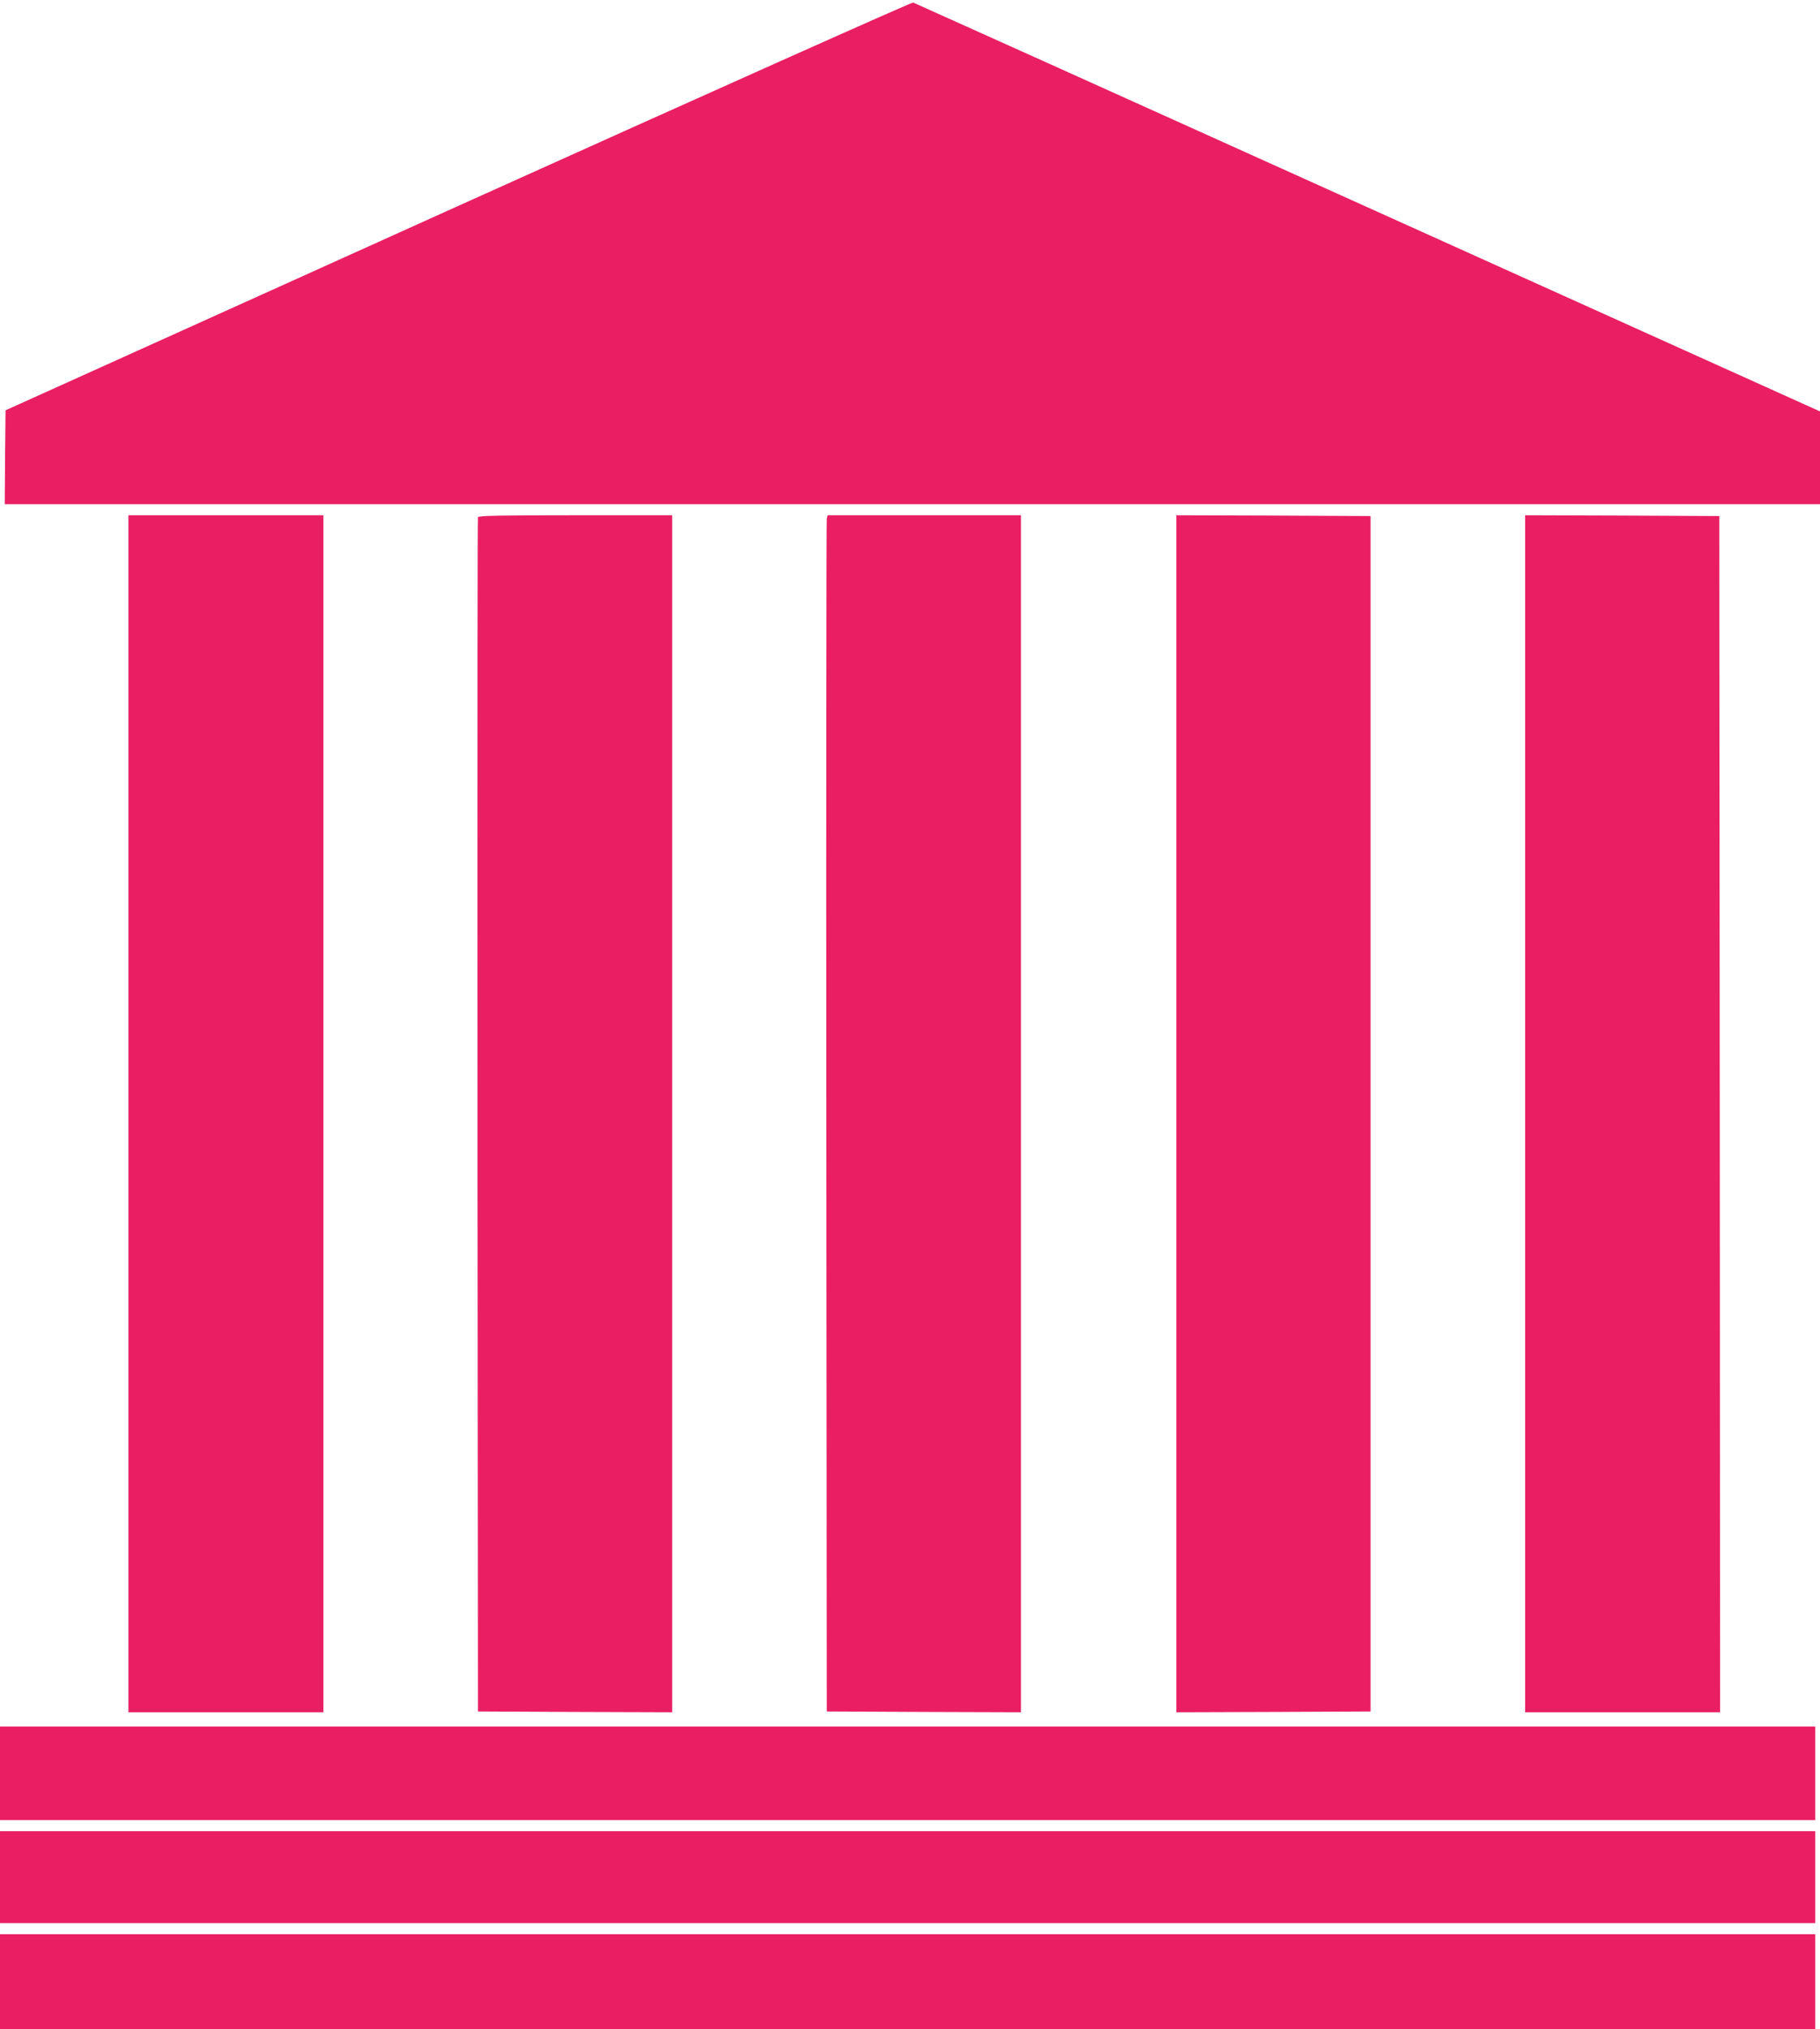 <?xml version="1.0" standalone="no"?>
<!DOCTYPE svg PUBLIC "-//W3C//DTD SVG 20010904//EN"
 "http://www.w3.org/TR/2001/REC-SVG-20010904/DTD/svg10.dtd">
<svg version="1.0" xmlns="http://www.w3.org/2000/svg"
 width="1148pt" height="1280pt" viewBox="0 0 1148 1280"
 preserveAspectRatio="xMidYMid meet">
<g transform="translate(0,1280) scale(0.1,-0.1)"
fill="#e91e63" stroke="none">
<path d="M2890 11501 l-2855 -1289 -3 -296 -2 -296 5725 0 5725 0 0 293 0 292
-2853 1287 c-1568 708 -2859 1289 -2867 1292 -8 3 -1300 -575 -2870 -1283z"/>
<path d="M810 5775 l0 -3775 615 0 615 0 0 3775 0 3775 -615 0 -615 0 0 -3775z"/>
<path d="M3015 9538 c-3 -7 -4 -1705 -3 -3773 l3 -3760 613 -3 612 -2 0 3775
0 3775 -610 0 c-479 0 -612 -3 -615 -12z"/>
<path d="M5215 9528 c-3 -13 -4 -1710 -3 -3773 l3 -3750 613 -3 612 -2 0 3775
0 3775 -610 0 -610 0 -5 -22z"/>
<path d="M7420 5775 l0 -3775 613 2 612 3 0 3770 0 3770 -612 3 -613 2 0
-3775z"/>
<path d="M9620 5775 l0 -3775 615 0 615 0 -2 3773 -3 3772 -612 3 -613 2 0
-3775z"/>
<path d="M0 1615 l0 -295 5725 0 5725 0 0 295 0 295 -5725 0 -5725 0 0 -295z"/>
<path d="M0 960 l0 -290 5725 0 5725 0 0 290 0 290 -5725 0 -5725 0 0 -290z"/>
<path d="M0 300 l0 -300 5725 0 5725 0 0 300 0 300 -5725 0 -5725 0 0 -300z"/>
</g>
</svg>
